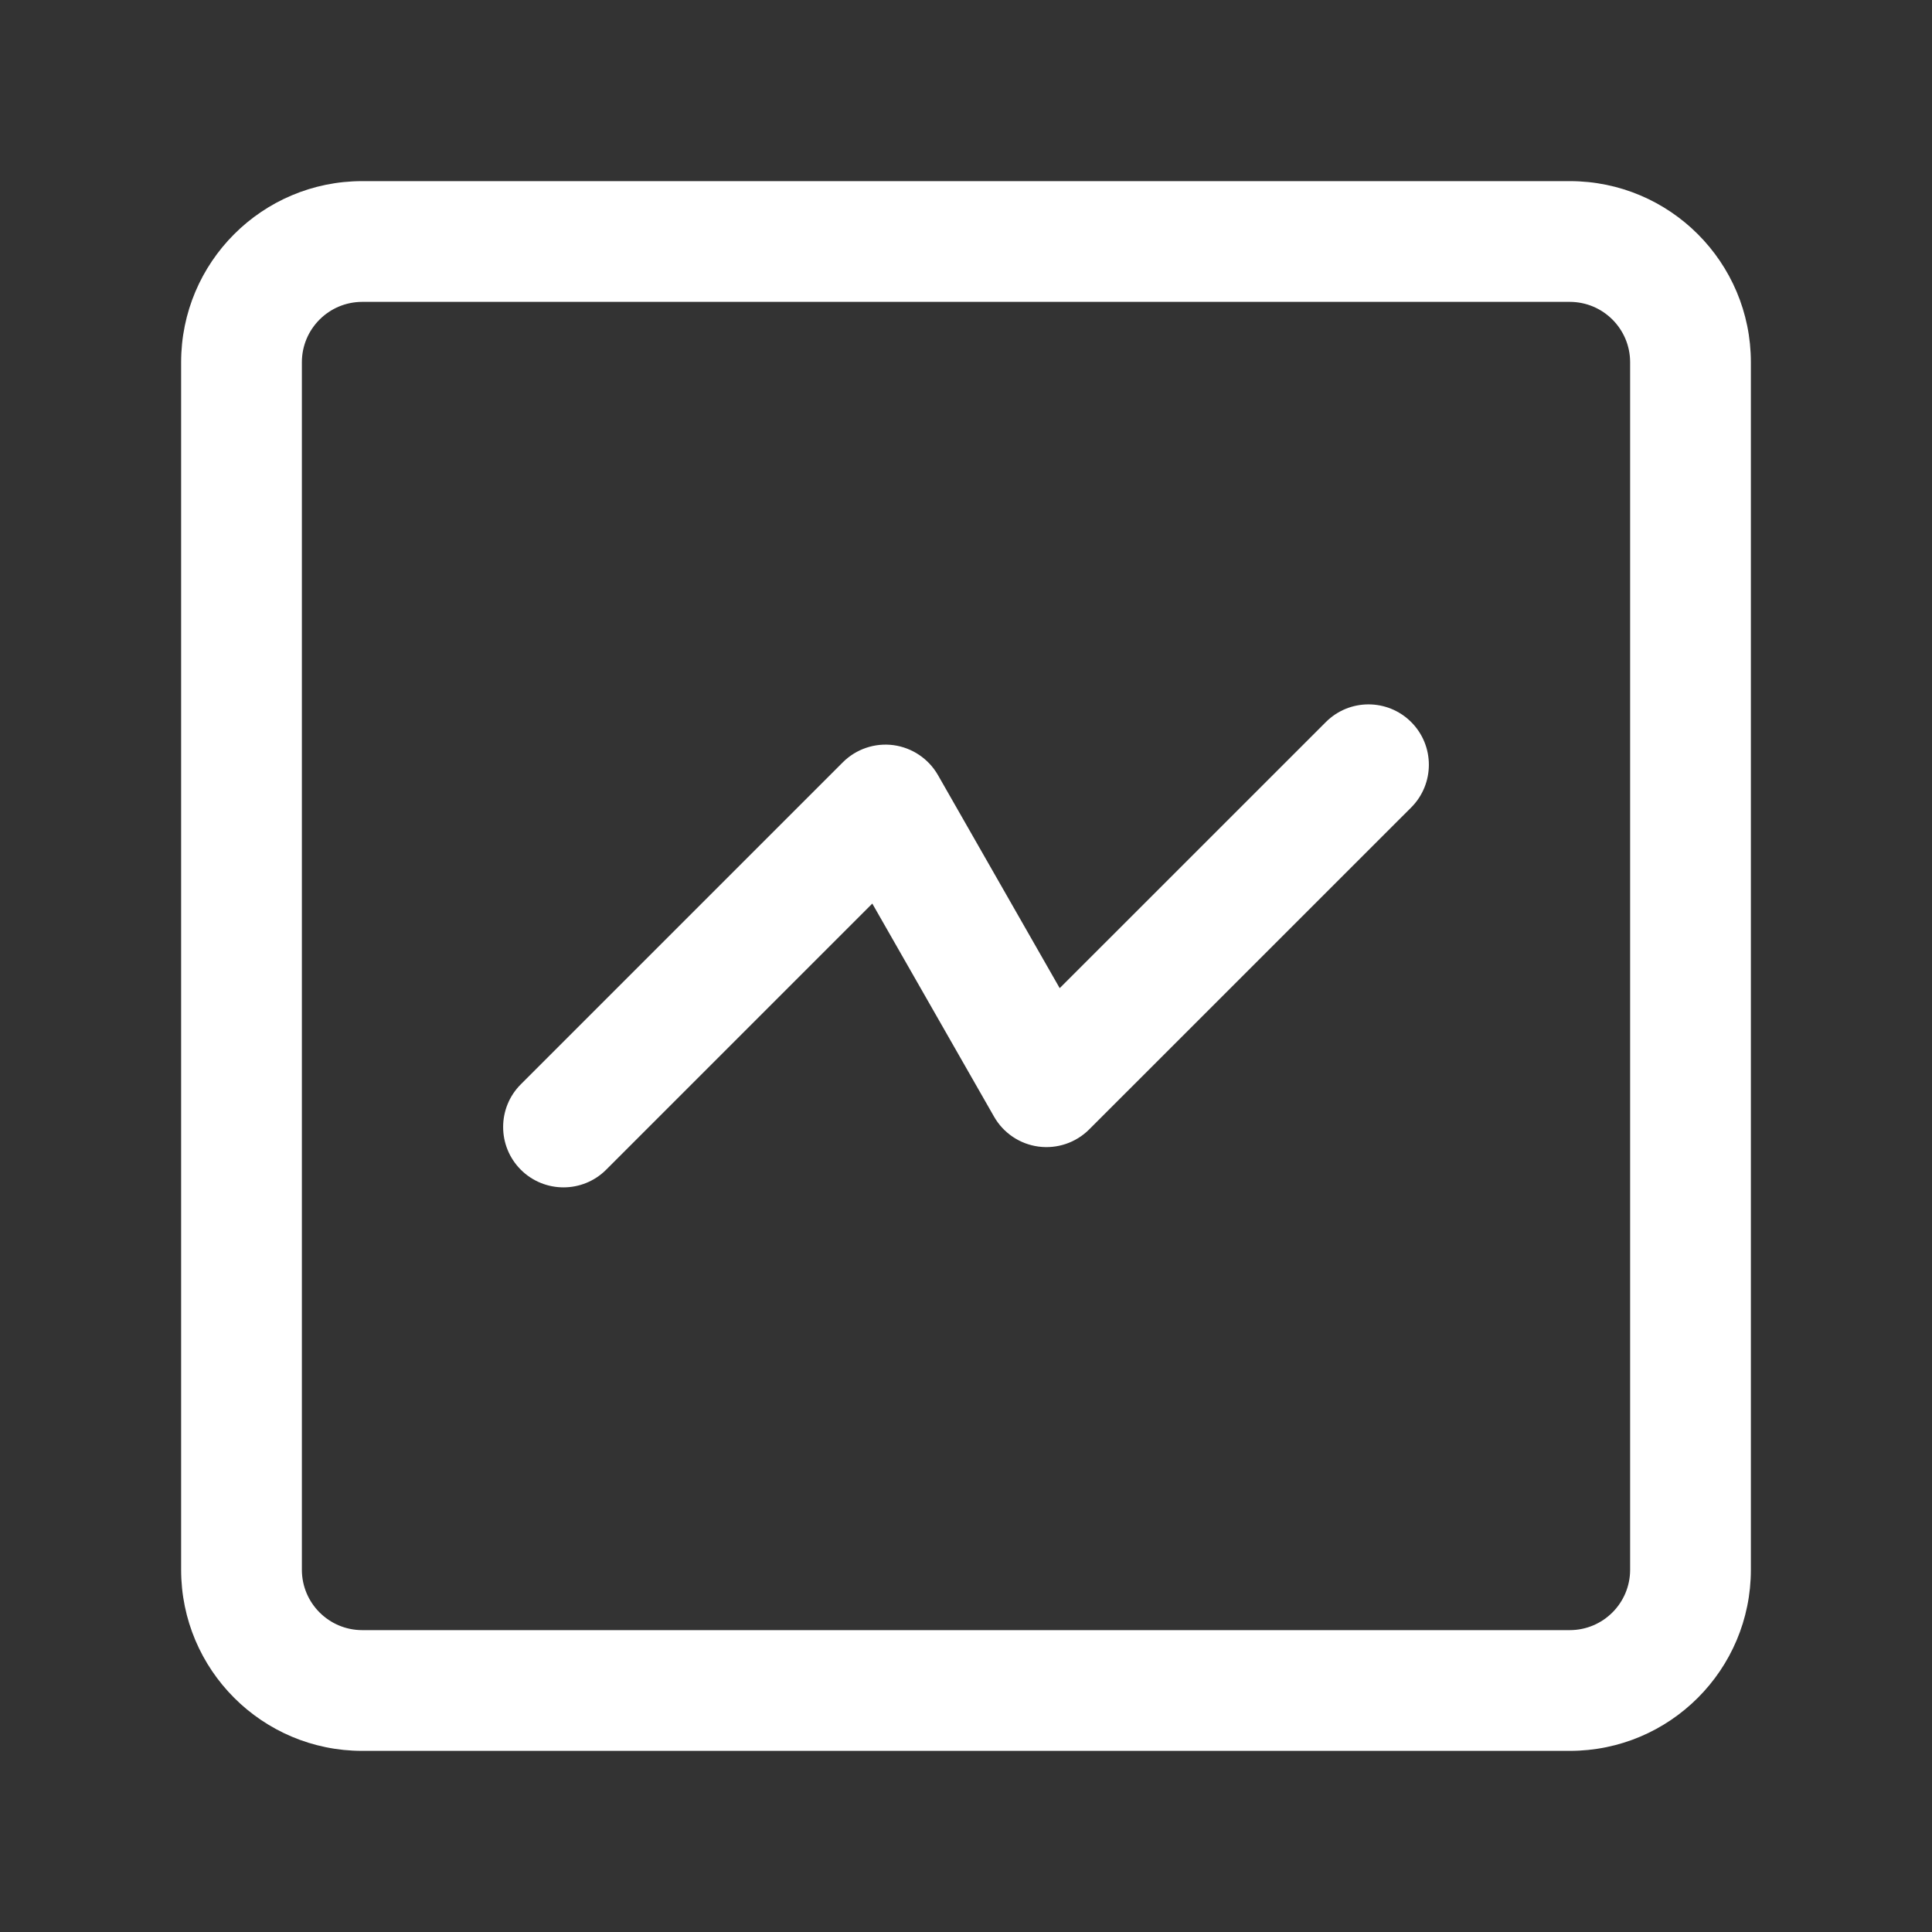 <?xml version="1.0" encoding="UTF-8"?> <svg xmlns="http://www.w3.org/2000/svg" width="32" height="32" viewBox="0 0 32 32" fill="none"><rect x="0" y="0" width="32" height="32" fill="#333333" stroke="none"/><path fill-rule="evenodd" clip-rule="evenodd" d="M3 6C3 4.343 4.343 3 6 3H26C27.657 3 29 4.343 29 6V26C29 27.657 27.657 29 26 29H6C4.343 29 3 27.657 3 26V6ZM6 5C5.448 5 5 5.448 5 6V26C5 26.552 5.448 27 6 27H26C26.552 27 27 26.552 27 26V6C27 5.448 26.552 5 26 5H6Z" fill="white"></path><path fill-rule="evenodd" clip-rule="evenodd" d="M23.374 11.96C23.764 12.35 23.764 12.983 23.374 13.374L18.04 18.707C17.82 18.927 17.509 19.032 17.201 18.991C16.892 18.95 16.62 18.767 16.465 18.496L14.448 14.966L10.04 19.374C9.65 19.764 9.017 19.764 8.626 19.374C8.236 18.983 8.236 18.35 8.626 17.96L13.96 12.626C14.18 12.406 14.491 12.301 14.799 12.342C15.108 12.384 15.38 12.567 15.535 12.837L17.552 16.367L21.96 11.96C22.35 11.569 22.983 11.569 23.374 11.96Z" fill="white"></path></svg> 